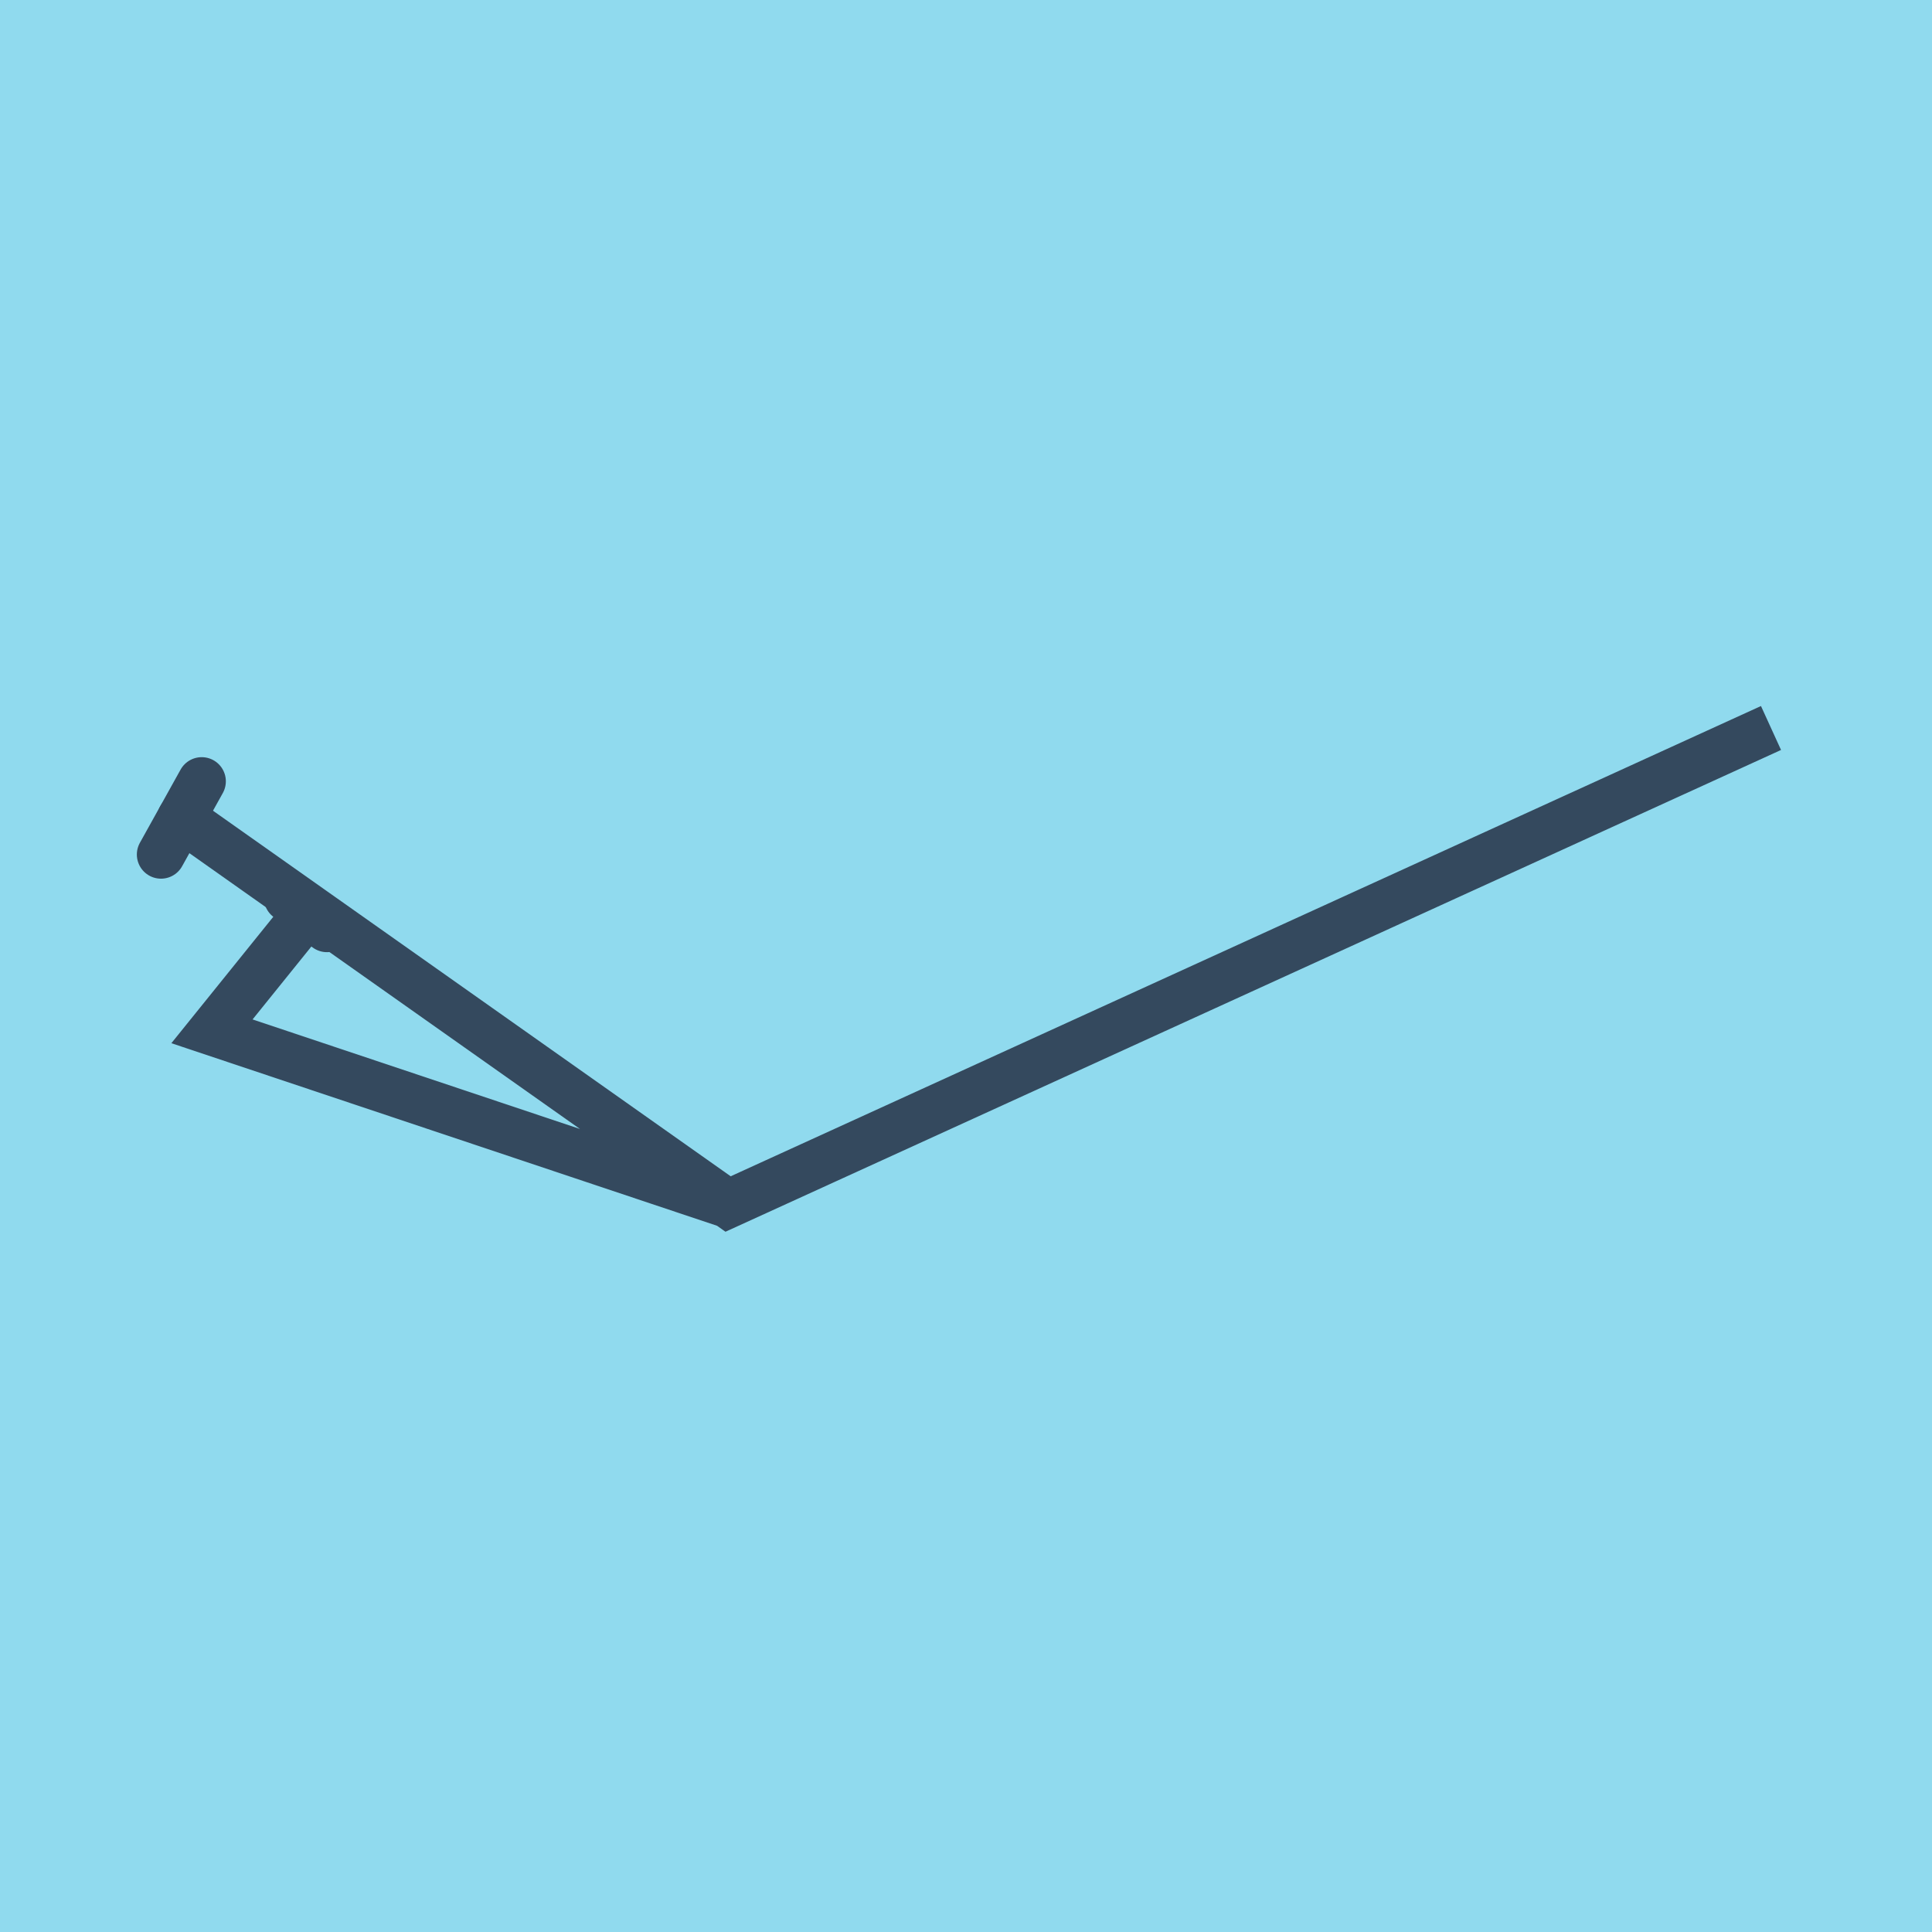<?xml version="1.0" encoding="utf-8"?>
<!DOCTYPE svg PUBLIC "-//W3C//DTD SVG 1.1//EN" "http://www.w3.org/Graphics/SVG/1.1/DTD/svg11.dtd">
<svg xmlns="http://www.w3.org/2000/svg" xmlns:xlink="http://www.w3.org/1999/xlink" viewBox="-10 -10 120 120" preserveAspectRatio="xMidYMid meet">
	<path style="fill:#90daee" d="M-10-10h120v120H-10z"/>
			<polyline stroke-linecap="round" points="10.309,47.641 7.89,45.754 " style="fill:none;stroke:#34495e;stroke-width: 3px"/>
			<polyline stroke-linecap="round" points="2.528,38.529 0,43.076 " style="fill:none;stroke:#34495e;stroke-width: 3px"/>
			<polyline stroke-linecap="round" points="9.1,46.697 3.166,54.057 35.223,64.783 100,35.217 35.223,64.783 1.264,40.803 " style="fill:none;stroke:#34495e;stroke-width: 3px"/>
	</svg>
